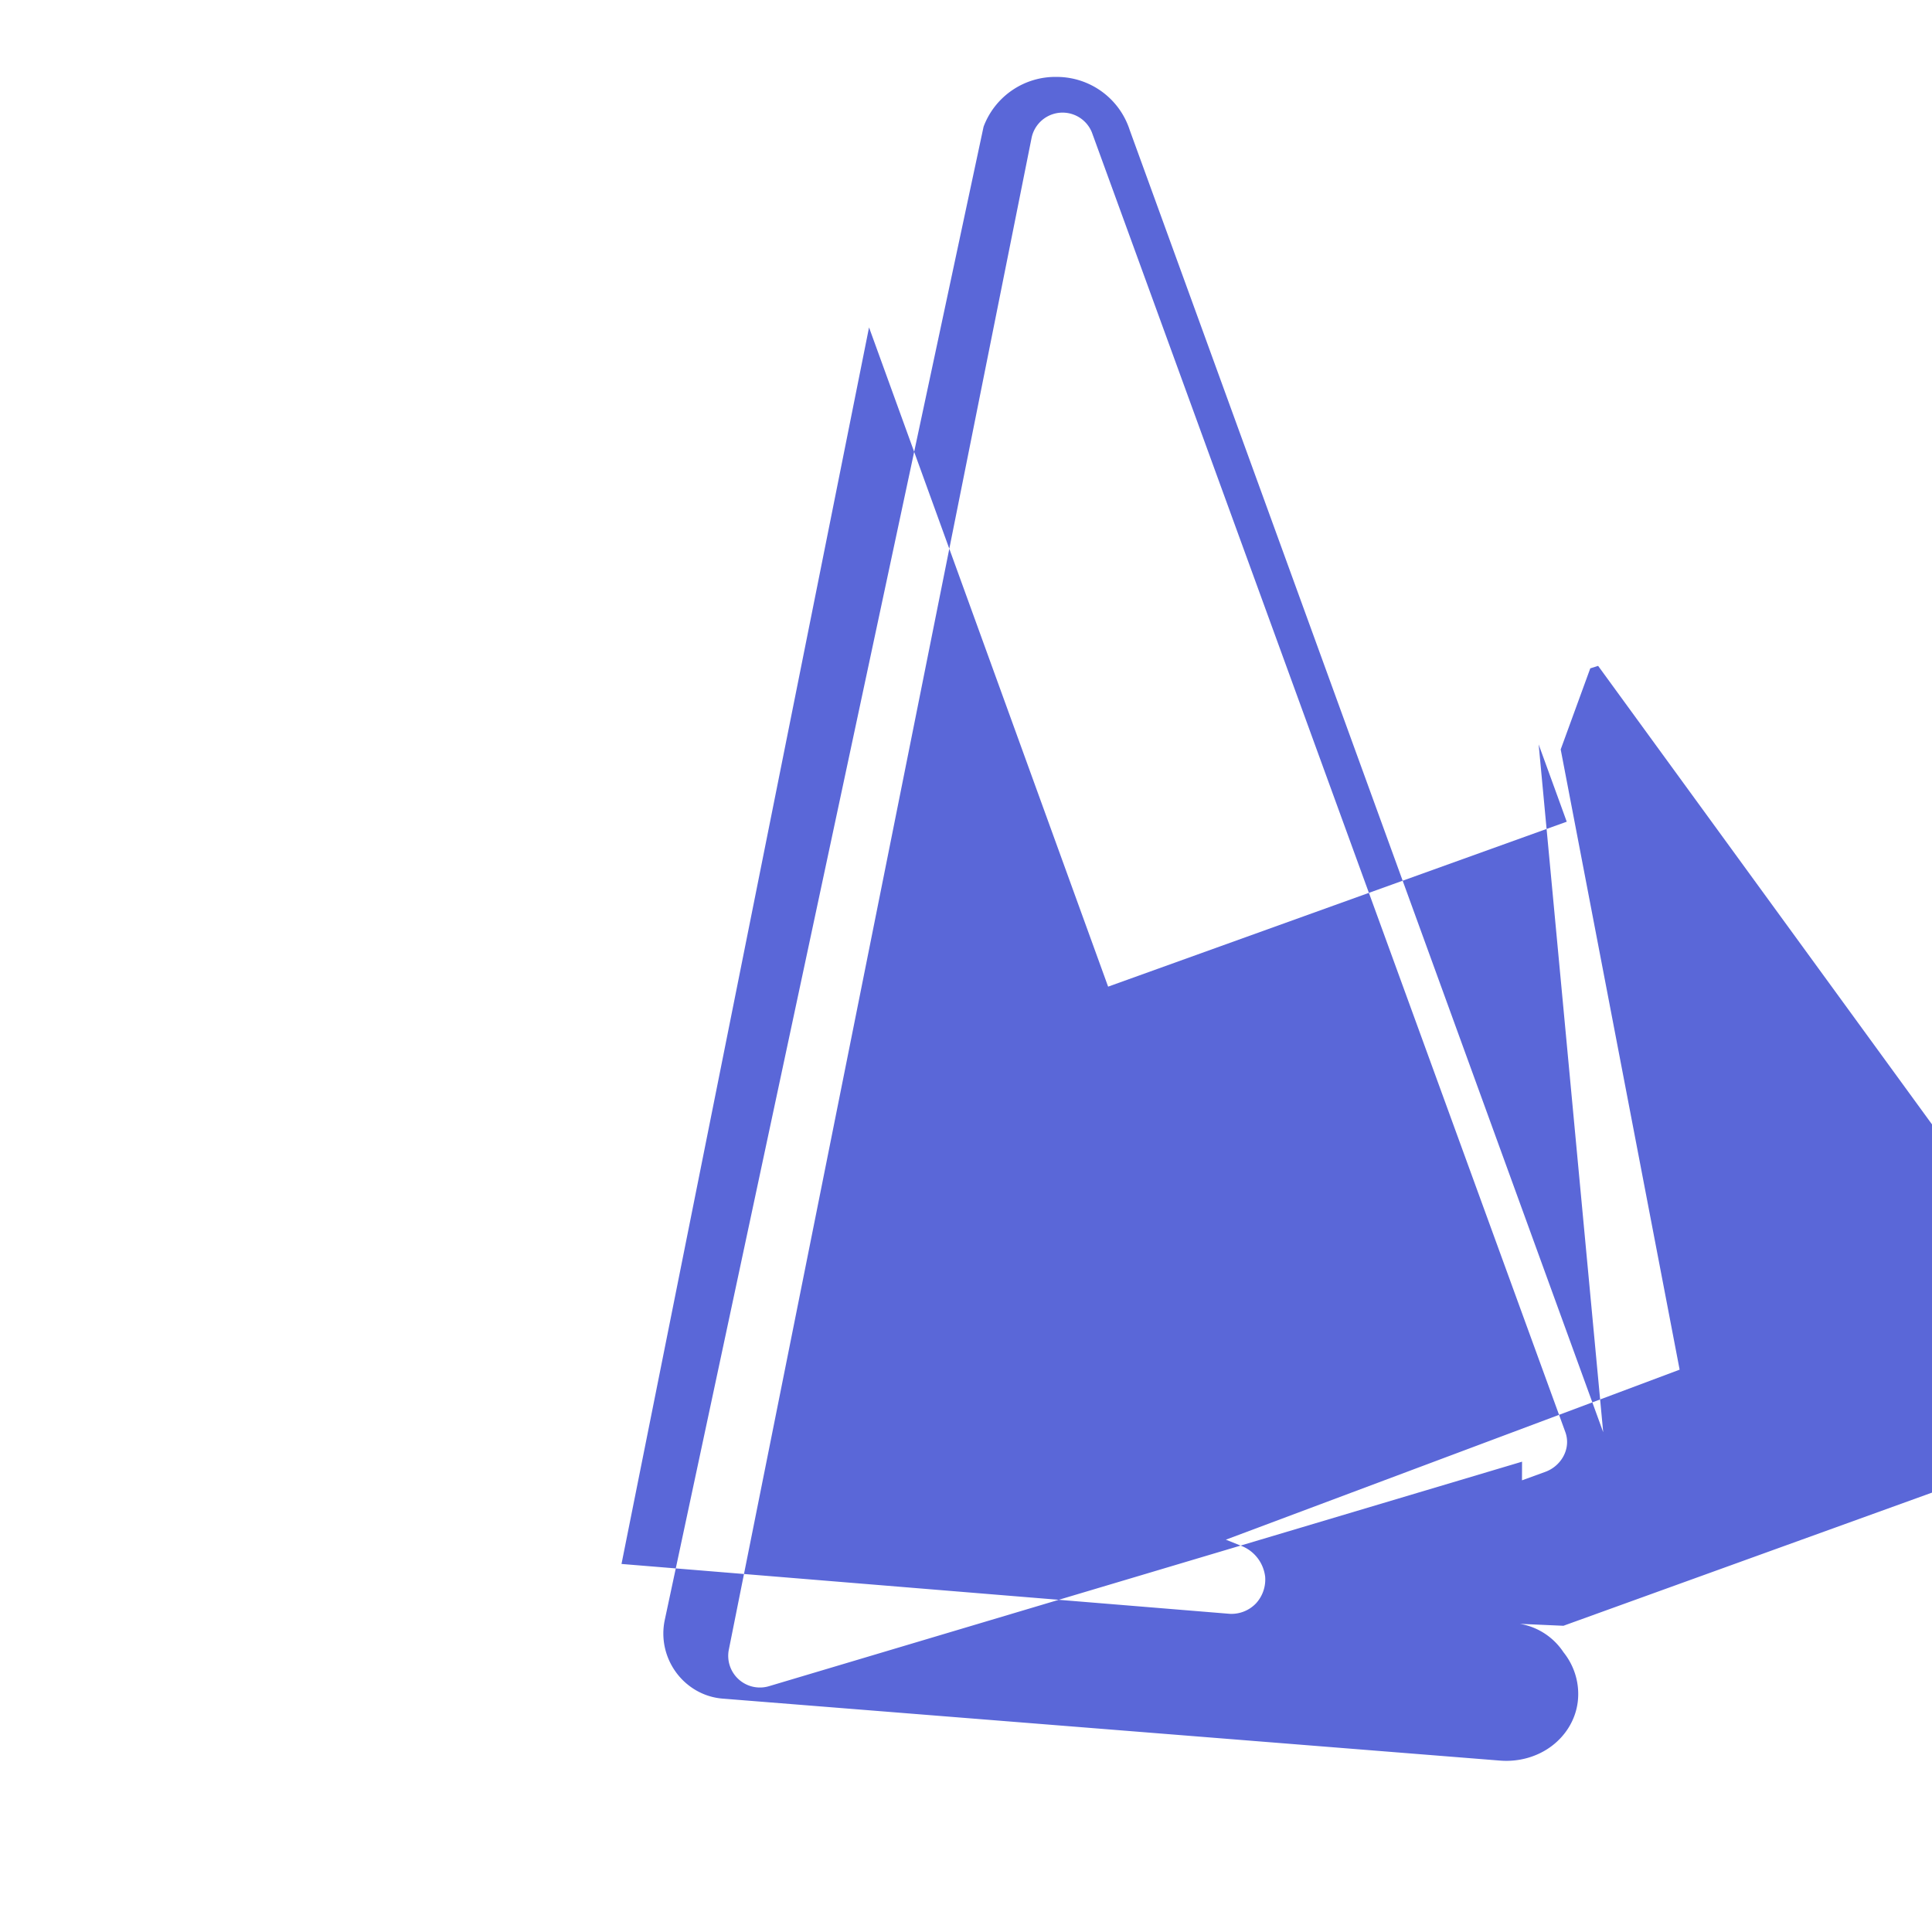<svg xmlns="http://www.w3.org/2000/svg" width="32" height="32">
  <path d="M25.21 24.21 12.739 27.928a.525.525 0 0 1-.667-.606l5.016-25.047a.524.524 0 0 1 .996-.085l7.843 21.53c.1.276-.07.571-.347.664l-.371.135zm1.344-.488L18.712 2.155a1.27 1.27 0 0 0-1.203-.881 1.27 1.27 0 0 0-1.218.825L11.011 26.83c-.065.304.004.62.188.871.184.25.463.408.765.433l12.882 1.027c.31.025.62-.063.856-.242.238-.18.396-.442.431-.735.034-.292-.051-.586-.237-.818a1.08 1.08 0 0 0-.721-.47l.72.032 8.34-3.013c.58-.21.846-.87.583-1.422L26.47 11.029l-.13.041-.49 1.343 1.97 10.273-7.516 2.816.26.104c.214.085.363.279.391.509a.585.585 0 0 1-.15.44.562.562 0 0 1-.436.175l-10.075-.826 4.1-20.481 3.96 10.919 7.596-2.732-.117-.323-.348-.957z" fill="#5a67d8"/>
</svg> 